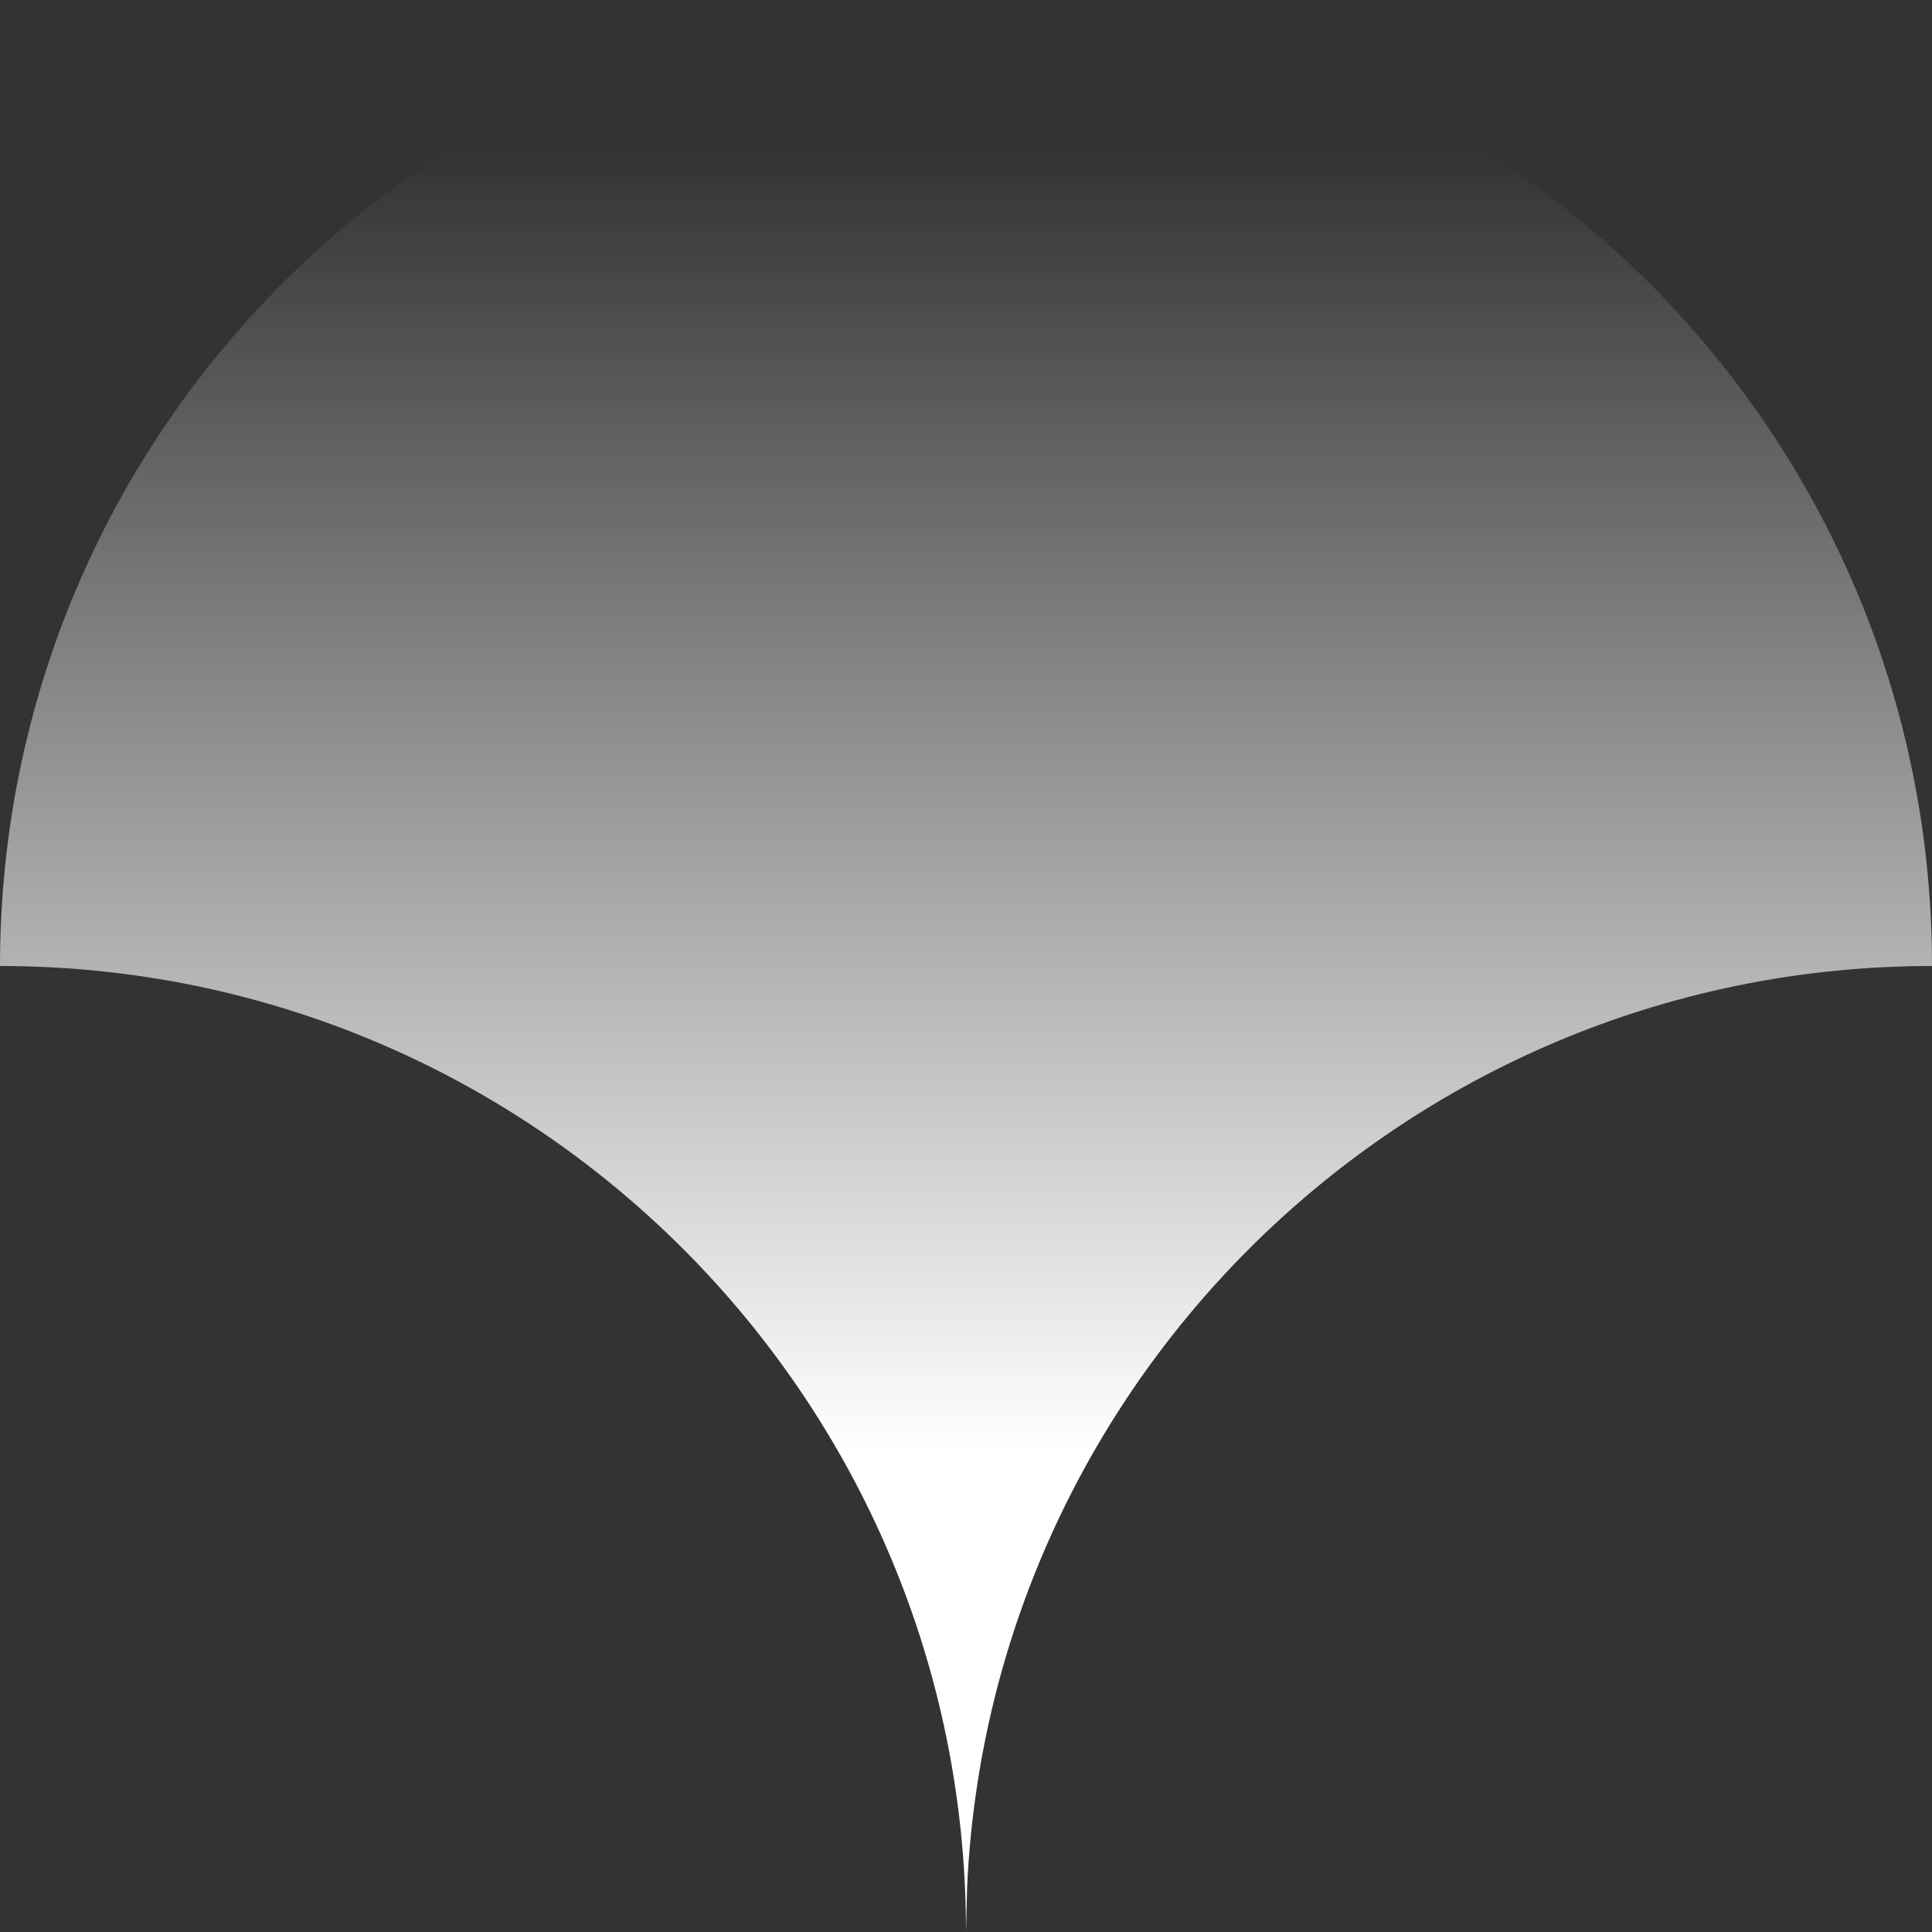 <?xml version="1.0" encoding="UTF-8" standalone="no"?><svg xmlns="http://www.w3.org/2000/svg" xmlns:xlink="http://www.w3.org/1999/xlink" fill="#000000" height="500" preserveAspectRatio="xMidYMid meet" version="1" viewBox="0.3 0.0 500.0 500.0" width="500" zoomAndPan="magnify"><rect x="0.3" y="0.0" width="500.0" height="500.0" fill="#333333" stroke="none"/><linearGradient gradientUnits="userSpaceOnUse" id="a" x1="250.31" x2="250.31" xlink:actuate="onLoad" xlink:show="other" xlink:type="simple" y1="375.326" y2="39.15"><stop offset="0" stop-color="#ffffff"/><stop offset="1" stop-color="#ffffff" stop-opacity="0"/></linearGradient><path d="M250.6,488.1l-0.3,11.9c0-138.1-111.9-250-250-250c0-138.1,111.9-250,250-250s250,111.9,250,250 C366.2,250,256.8,355.6,250.6,488.1z" fill="url(#a)"/></svg>